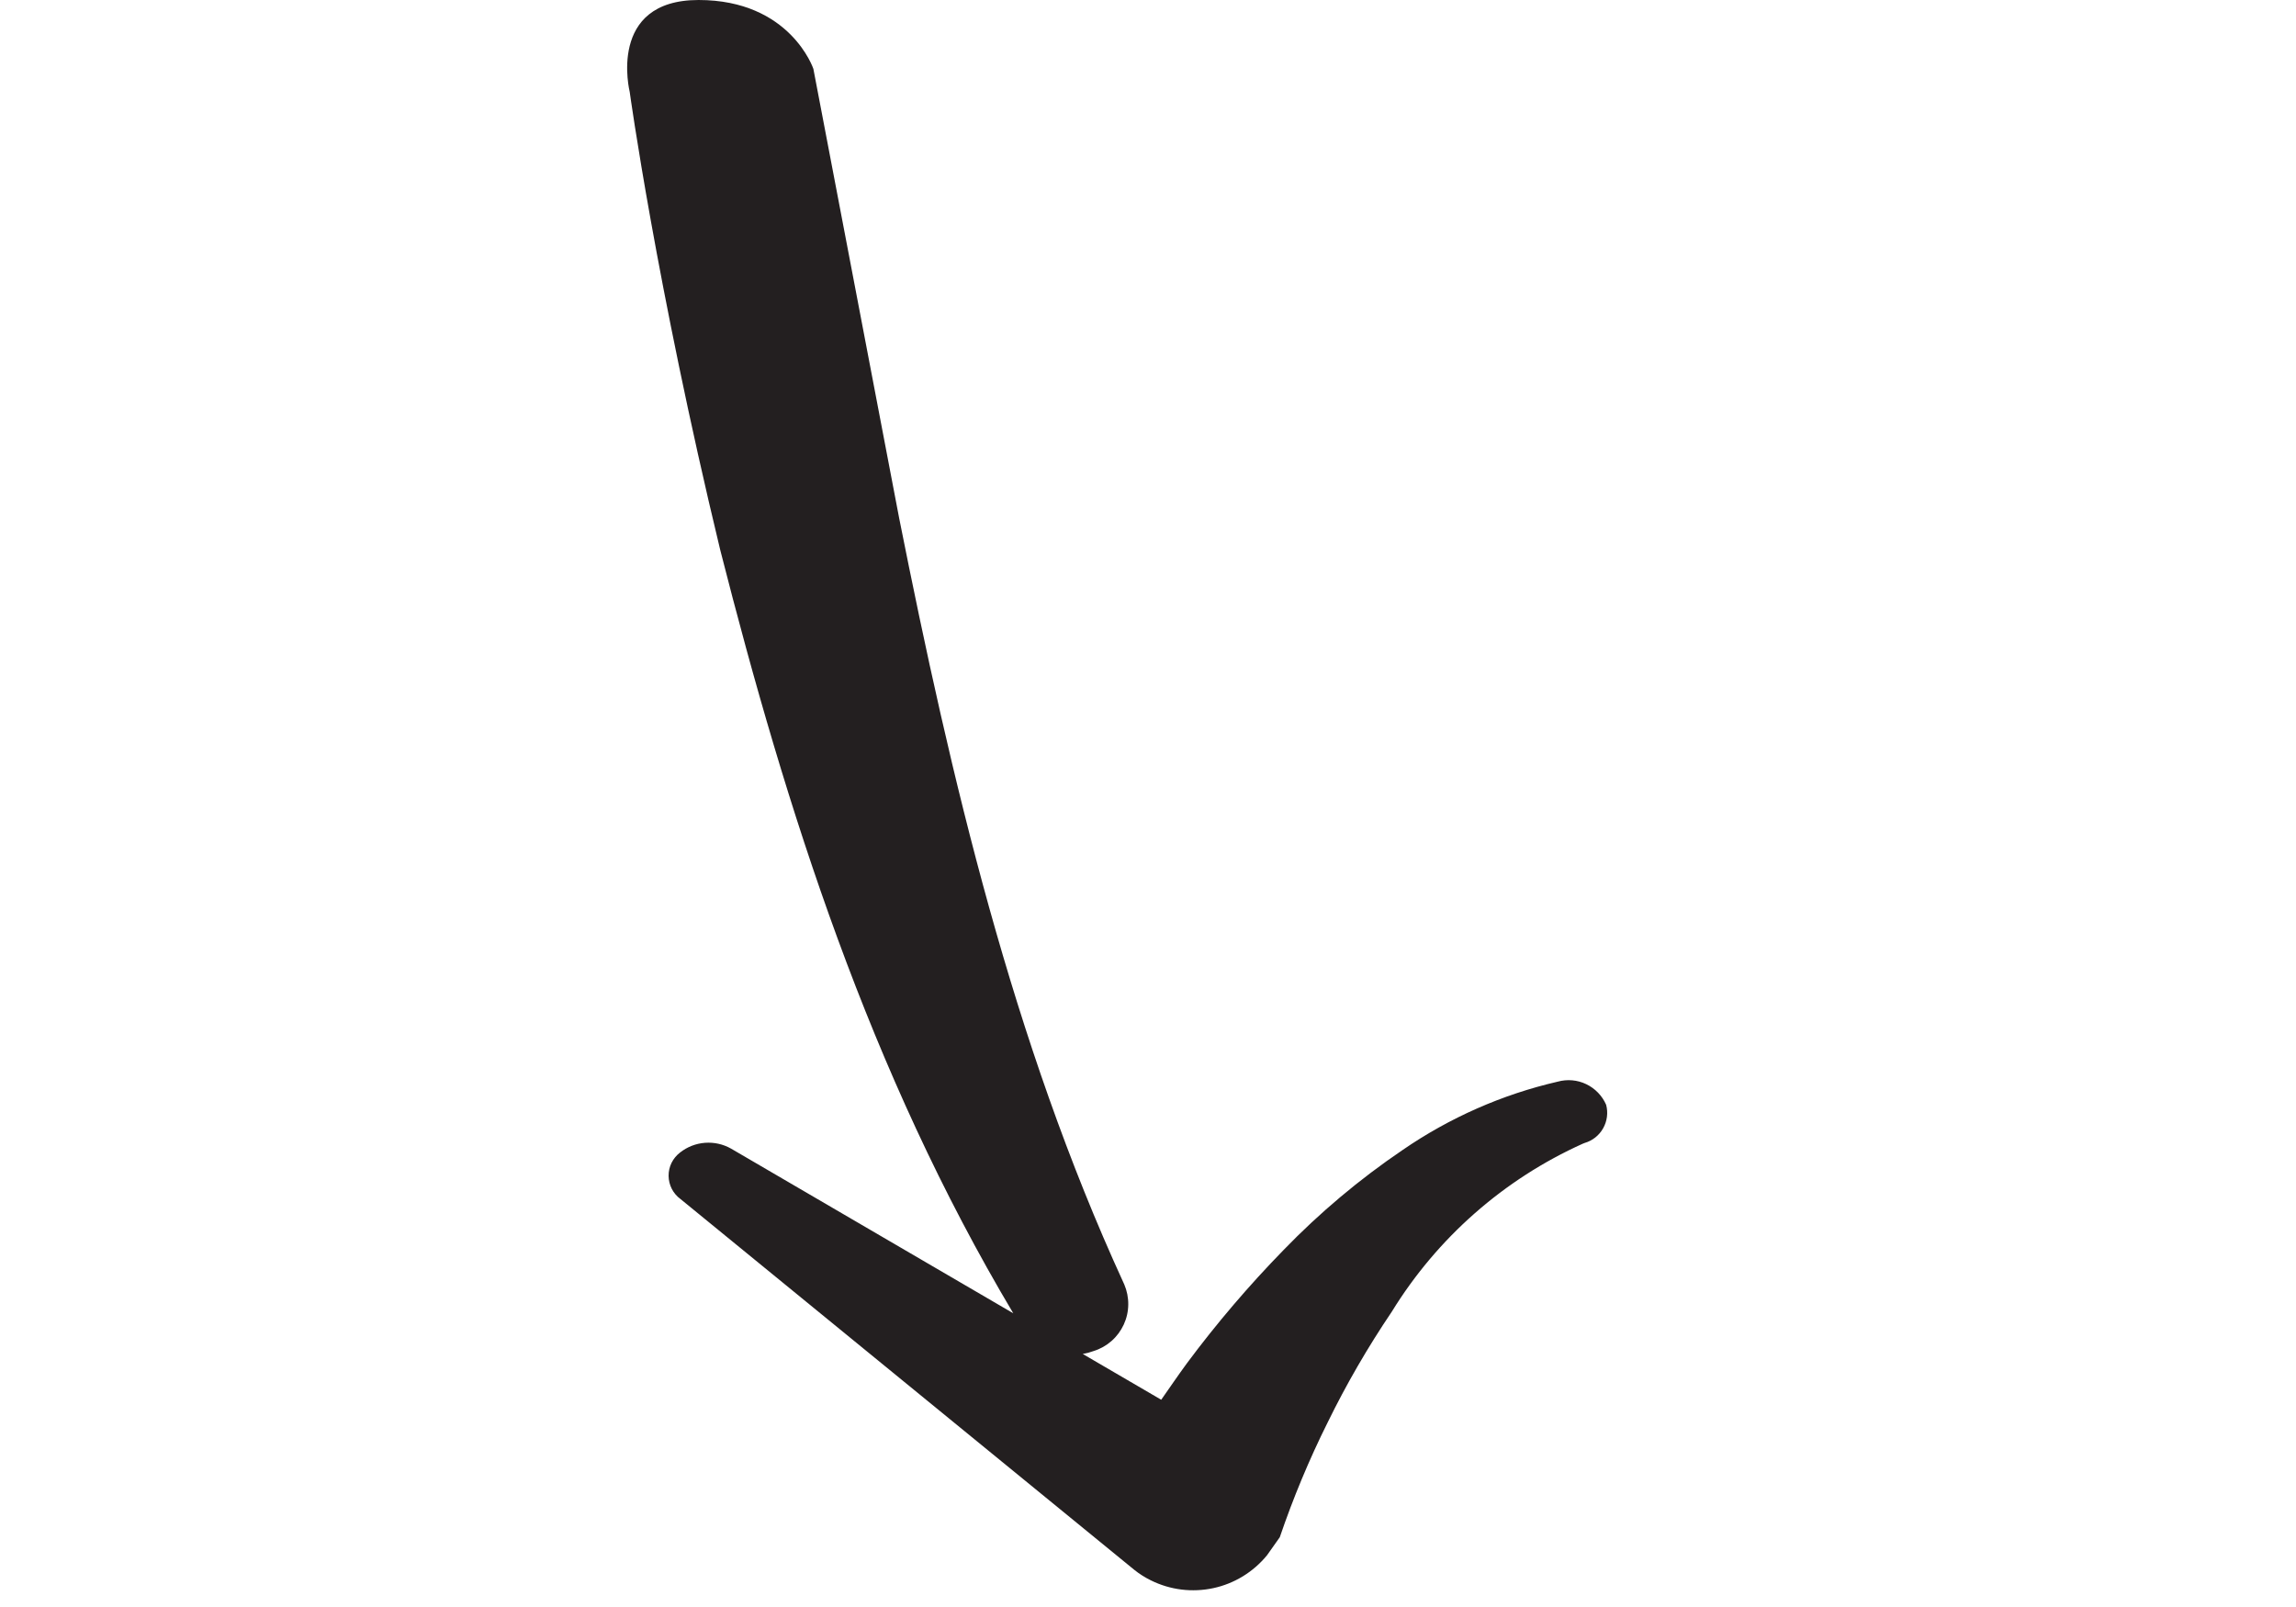 <svg width="50" height="35" viewBox="0 0 50 35" fill="none" xmlns="http://www.w3.org/2000/svg">
<g id="Frame 2608756">
<path id="Combined Shape" d="M13.713 2C13.713 2 13.213 -1.72984e-06 15.213 -8.64922e-07C17.213 0 17.713 1.5 17.713 1.5C17.713 1.5 18.492 5.577 19.581 11.285C20.713 16.974 22.051 22.673 24.467 27.939L24.483 27.974C24.542 28.112 24.572 28.262 24.57 28.412C24.569 28.563 24.535 28.712 24.472 28.849C24.409 28.985 24.318 29.108 24.205 29.207C24.092 29.306 23.959 29.381 23.816 29.425C23.739 29.454 23.66 29.475 23.579 29.489L25.288 30.486C25.475 30.22 25.657 29.951 25.854 29.683C26.497 28.819 27.198 27.998 27.95 27.227C28.737 26.413 29.607 25.682 30.544 25.047C31.567 24.343 32.713 23.837 33.923 23.558C34.13 23.501 34.35 23.52 34.544 23.613C34.737 23.706 34.891 23.865 34.977 24.062C35.023 24.235 34.999 24.418 34.912 24.573C34.825 24.728 34.681 24.843 34.51 24.893L34.469 24.909C32.748 25.684 31.298 26.96 30.308 28.57C29.787 29.341 29.32 30.147 28.911 30.983C28.509 31.79 28.161 32.625 27.87 33.48L27.592 33.873C27.294 34.237 26.882 34.49 26.423 34.589C25.963 34.688 25.484 34.629 25.063 34.42C24.933 34.356 24.811 34.279 24.698 34.188L14.817 26.113C14.738 26.055 14.674 25.979 14.629 25.892C14.585 25.805 14.561 25.708 14.56 25.61C14.559 25.512 14.581 25.415 14.624 25.327C14.668 25.239 14.731 25.162 14.809 25.102C14.965 24.979 15.154 24.905 15.352 24.89C15.55 24.875 15.748 24.919 15.921 25.017L22.066 28.603C18.936 23.349 17.131 17.659 15.684 11.976C14.286 6.179 13.713 2 13.713 2Z" fill="#231F20"/>
</g>
</svg>
